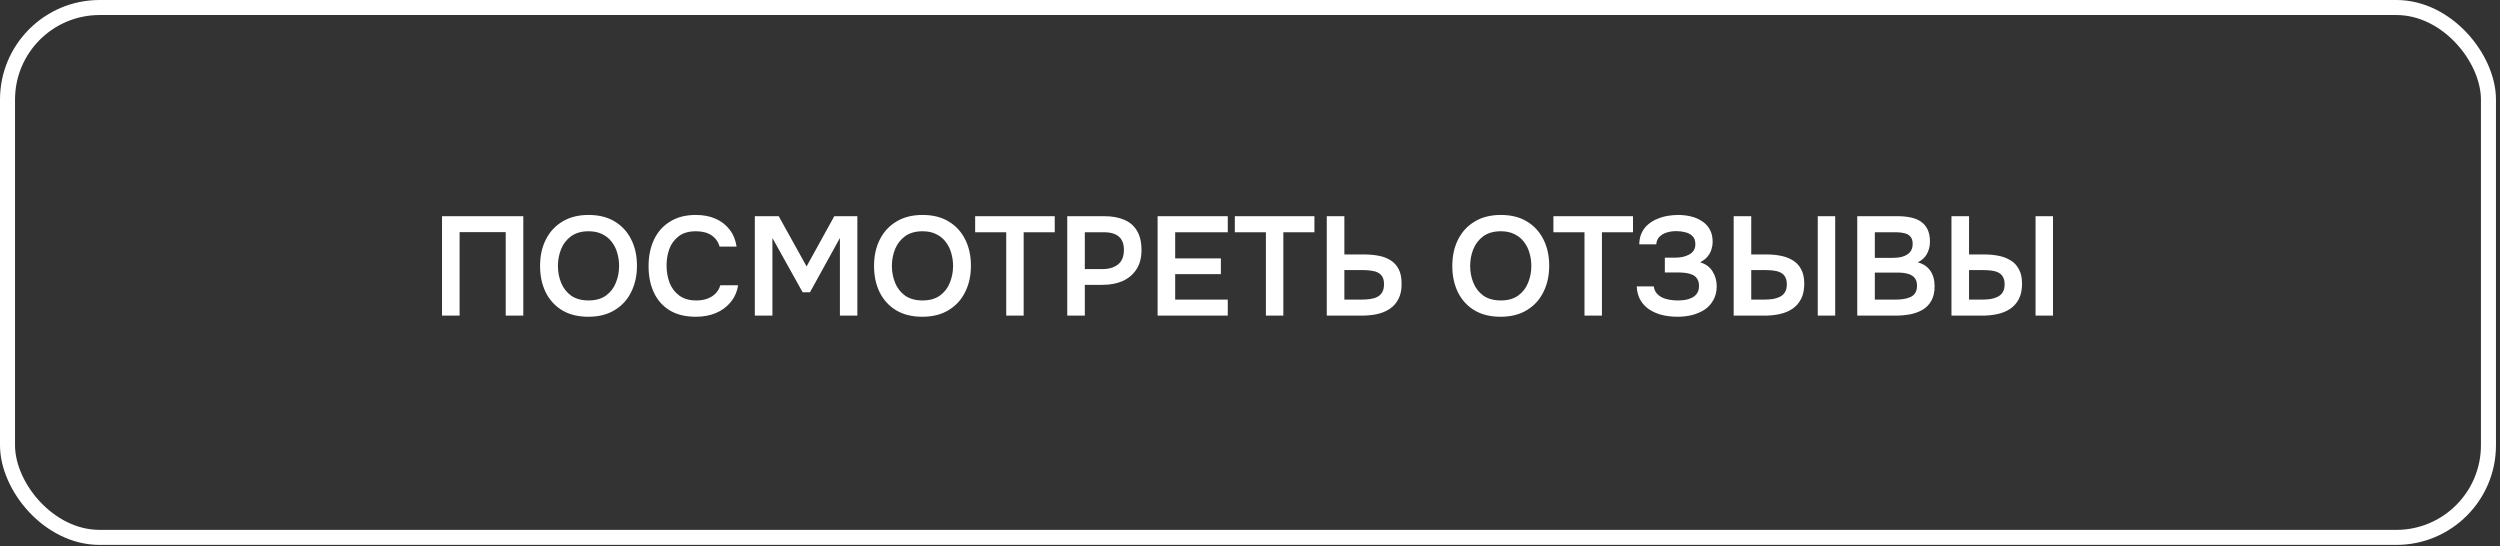 <?xml version="1.0" encoding="UTF-8"?> <svg xmlns="http://www.w3.org/2000/svg" width="499" height="109" viewBox="0 0 499 109" fill="none"><rect x="0" y="0" width="499" height="109" fill="#333333" stroke="none"/><rect x="1.5" y="1.5" width="495.195" height="105.761" rx="18.381" stroke="white" stroke-width="3"></rect><path d="M88.227 63V43.156H104.45V63H100.941V46.328H91.735V63H88.227ZM117.426 63.224C115.386 63.224 113.646 62.794 112.205 61.933C110.783 61.073 109.689 59.875 108.921 58.341C108.173 56.806 107.799 55.057 107.799 53.092C107.799 51.09 108.182 49.331 108.95 47.816C109.717 46.281 110.821 45.084 112.261 44.223C113.702 43.343 115.442 42.904 117.482 42.904C119.522 42.904 121.252 43.334 122.674 44.195C124.115 45.056 125.219 46.253 125.986 47.788C126.754 49.303 127.137 51.053 127.137 53.036C127.137 55.001 126.754 56.75 125.986 58.285C125.238 59.819 124.134 61.026 122.674 61.905C121.234 62.785 119.484 63.224 117.426 63.224ZM117.482 59.969C118.904 59.969 120.064 59.641 120.962 58.986C121.86 58.331 122.515 57.48 122.927 56.432C123.357 55.384 123.573 54.271 123.573 53.092C123.573 52.194 123.451 51.333 123.208 50.51C122.983 49.687 122.618 48.948 122.113 48.293C121.627 47.638 121 47.123 120.233 46.749C119.465 46.356 118.549 46.16 117.482 46.16C116.079 46.16 114.919 46.487 114.002 47.142C113.103 47.797 112.439 48.648 112.009 49.696C111.578 50.744 111.363 51.876 111.363 53.092C111.363 54.29 111.578 55.413 112.009 56.46C112.439 57.508 113.103 58.359 114.002 59.014C114.919 59.651 116.079 59.969 117.482 59.969ZM138.883 63.224C136.825 63.224 135.094 62.803 133.69 61.962C132.287 61.101 131.23 59.913 130.519 58.397C129.808 56.881 129.452 55.122 129.452 53.12C129.452 51.118 129.817 49.35 130.547 47.816C131.277 46.281 132.343 45.084 133.747 44.223C135.15 43.343 136.862 42.904 138.883 42.904C140.38 42.904 141.699 43.156 142.84 43.662C143.982 44.167 144.908 44.887 145.619 45.823C146.349 46.74 146.817 47.872 147.022 49.219H143.626C143.364 48.265 142.831 47.516 142.026 46.974C141.222 46.431 140.174 46.16 138.883 46.16C137.48 46.16 136.347 46.487 135.487 47.142C134.626 47.797 133.999 48.639 133.606 49.668C133.232 50.697 133.045 51.801 133.045 52.98C133.045 54.196 133.241 55.338 133.634 56.404C134.046 57.471 134.692 58.331 135.571 58.986C136.45 59.641 137.582 59.969 138.967 59.969C139.828 59.969 140.576 59.847 141.212 59.604C141.867 59.361 142.41 59.014 142.84 58.565C143.289 58.098 143.598 57.555 143.767 56.938H147.331C147.107 58.266 146.601 59.398 145.816 60.334C145.048 61.269 144.066 61.99 142.868 62.495C141.69 62.981 140.361 63.224 138.883 63.224ZM150.665 63V43.156H155.437L160.994 53.176L166.524 43.156H171.127V63H167.646V47.507L161.668 58.341H160.208L154.174 47.507V63H150.665ZM184.086 63.224C182.046 63.224 180.306 62.794 178.865 61.933C177.443 61.073 176.349 59.875 175.581 58.341C174.833 56.806 174.459 55.057 174.459 53.092C174.459 51.09 174.842 49.331 175.609 47.816C176.377 46.281 177.481 45.084 178.921 44.223C180.362 43.343 182.102 42.904 184.142 42.904C186.182 42.904 187.912 43.334 189.334 44.195C190.775 45.056 191.879 46.253 192.646 47.788C193.414 49.303 193.797 51.053 193.797 53.036C193.797 55.001 193.414 56.75 192.646 58.285C191.898 59.819 190.794 61.026 189.334 61.905C187.894 62.785 186.144 63.224 184.086 63.224ZM184.142 59.969C185.564 59.969 186.724 59.641 187.622 58.986C188.52 58.331 189.175 57.48 189.587 56.432C190.017 55.384 190.233 54.271 190.233 53.092C190.233 52.194 190.111 51.333 189.868 50.51C189.643 49.687 189.278 48.948 188.773 48.293C188.287 47.638 187.66 47.123 186.893 46.749C186.125 46.356 185.209 46.16 184.142 46.16C182.739 46.16 181.578 46.487 180.662 47.142C179.763 47.797 179.099 48.648 178.669 49.696C178.238 50.744 178.023 51.876 178.023 53.092C178.023 54.29 178.238 55.413 178.669 56.46C179.099 57.508 179.763 58.359 180.662 59.014C181.578 59.651 182.739 59.969 184.142 59.969ZM200.843 63V46.356H194.64V43.156H210.526V46.356H204.323V63H200.843ZM213.022 63V43.156H220.488C221.985 43.156 223.276 43.39 224.361 43.858C225.465 44.307 226.317 45.028 226.915 46.019C227.533 47.011 227.842 48.311 227.842 49.921C227.842 51.455 227.505 52.737 226.831 53.766C226.158 54.795 225.241 55.572 224.081 56.095C222.921 56.601 221.592 56.853 220.095 56.853H216.531V63H213.022ZM216.531 53.71H220.039C221.33 53.71 222.369 53.401 223.154 52.783C223.94 52.166 224.333 51.193 224.333 49.864C224.333 48.704 224.006 47.834 223.351 47.254C222.696 46.655 221.686 46.356 220.32 46.356H216.531V53.71ZM231.058 63V43.156H245.063V46.356H234.566V51.577H243.688V54.72H234.566V59.8H245.063V63H231.058ZM252.674 63V46.356H246.471V43.156H262.357V46.356H256.154V63H252.674ZM264.825 63V43.156H268.334V50.791H272.291C273.302 50.791 274.256 50.875 275.154 51.043C276.052 51.212 276.848 51.511 277.54 51.941C278.232 52.372 278.775 52.961 279.168 53.71C279.561 54.458 279.757 55.422 279.757 56.601C279.776 57.836 279.561 58.874 279.112 59.716C278.681 60.539 278.092 61.194 277.344 61.681C276.595 62.167 275.734 62.514 274.761 62.719C273.807 62.906 272.806 63 271.758 63H264.825ZM268.334 59.8H271.758C272.357 59.8 272.928 59.763 273.47 59.688C274.013 59.613 274.49 59.473 274.902 59.267C275.332 59.042 275.659 58.734 275.884 58.341C276.127 57.929 276.249 57.396 276.249 56.741C276.249 56.105 276.137 55.6 275.912 55.225C275.688 54.851 275.379 54.57 274.986 54.383C274.593 54.196 274.144 54.075 273.639 54.018C273.133 53.944 272.6 53.906 272.039 53.906H268.334V59.8ZM299.507 63.224C297.468 63.224 295.728 62.794 294.287 61.933C292.865 61.073 291.77 59.875 291.003 58.341C290.254 56.806 289.88 55.057 289.88 53.092C289.88 51.09 290.264 49.331 291.031 47.816C291.798 46.281 292.902 45.084 294.343 44.223C295.784 43.343 297.524 42.904 299.563 42.904C301.603 42.904 303.334 43.334 304.756 44.195C306.197 45.056 307.301 46.253 308.068 47.788C308.835 49.303 309.219 51.053 309.219 53.036C309.219 55.001 308.835 56.75 308.068 58.285C307.319 59.819 306.215 61.026 304.756 61.905C303.315 62.785 301.566 63.224 299.507 63.224ZM299.563 59.969C300.986 59.969 302.146 59.641 303.044 58.986C303.942 58.331 304.597 57.48 305.009 56.432C305.439 55.384 305.654 54.271 305.654 53.092C305.654 52.194 305.532 51.333 305.289 50.51C305.065 49.687 304.7 48.948 304.195 48.293C303.708 47.638 303.081 47.123 302.314 46.749C301.547 46.356 300.63 46.16 299.563 46.16C298.16 46.16 297 46.487 296.083 47.142C295.185 47.797 294.521 48.648 294.09 49.696C293.66 50.744 293.445 51.876 293.445 53.092C293.445 54.29 293.66 55.413 294.09 56.46C294.521 57.508 295.185 58.359 296.083 59.014C297 59.651 298.16 59.969 299.563 59.969ZM316.264 63V46.356H310.061V43.156H325.947V46.356H319.745V63H316.264ZM334.828 63.224C333.78 63.224 332.779 63.112 331.825 62.888C330.889 62.663 330.038 62.308 329.271 61.821C328.522 61.335 327.914 60.708 327.446 59.941C326.997 59.173 326.745 58.247 326.689 57.162H330.085C330.16 57.686 330.337 58.126 330.618 58.481C330.917 58.837 331.282 59.127 331.713 59.351C332.162 59.576 332.658 59.735 333.2 59.828C333.743 59.922 334.285 59.969 334.828 59.969C335.277 59.969 335.745 59.941 336.231 59.885C336.737 59.81 337.204 59.669 337.635 59.464C338.084 59.258 338.439 58.968 338.701 58.593C338.982 58.2 339.122 57.695 339.122 57.078C339.122 56.516 339.01 56.058 338.786 55.703C338.58 55.347 338.29 55.076 337.915 54.889C337.541 54.701 337.102 54.57 336.596 54.496C336.11 54.421 335.577 54.383 334.996 54.383H332.302V51.436H334.211C334.772 51.436 335.305 51.389 335.81 51.296C336.316 51.184 336.755 51.025 337.13 50.819C337.523 50.613 337.831 50.342 338.056 50.005C338.28 49.649 338.393 49.228 338.393 48.742C338.393 48.012 338.196 47.469 337.803 47.114C337.429 46.74 336.952 46.487 336.372 46.356C335.792 46.206 335.212 46.132 334.632 46.132C333.921 46.132 333.266 46.225 332.667 46.412C332.068 46.599 331.582 46.889 331.207 47.282C330.833 47.675 330.627 48.171 330.59 48.77H327.194C327.212 47.834 327.39 47.039 327.727 46.384C328.064 45.711 328.504 45.158 329.046 44.728C329.589 44.279 330.197 43.924 330.871 43.662C331.544 43.381 332.237 43.184 332.948 43.072C333.659 42.96 334.323 42.904 334.94 42.904C335.801 42.904 336.634 42.997 337.438 43.184C338.262 43.372 339.001 43.68 339.656 44.111C340.329 44.522 340.863 45.074 341.256 45.767C341.648 46.459 341.845 47.292 341.845 48.265C341.845 48.751 341.77 49.238 341.62 49.724C341.489 50.211 341.246 50.678 340.891 51.127C340.554 51.577 340.039 51.988 339.347 52.362C340.451 52.681 341.274 53.279 341.817 54.159C342.378 55.038 342.659 56.049 342.659 57.19C342.64 58.257 342.406 59.173 341.957 59.941C341.527 60.708 340.947 61.335 340.217 61.821C339.487 62.289 338.655 62.645 337.719 62.888C336.802 63.112 335.839 63.224 334.828 63.224ZM346.041 63V43.156H349.549V50.791H352.664C353.6 50.791 354.508 50.875 355.387 51.043C356.285 51.212 357.09 51.511 357.801 51.941C358.512 52.353 359.073 52.943 359.485 53.71C359.915 54.458 360.13 55.431 360.13 56.629C360.13 57.845 359.915 58.865 359.485 59.688C359.073 60.493 358.493 61.148 357.745 61.653C357.015 62.139 356.173 62.485 355.219 62.691C354.264 62.897 353.263 63 352.215 63H346.041ZM349.549 59.8H352.131C352.73 59.8 353.301 59.763 353.843 59.688C354.386 59.594 354.863 59.445 355.275 59.239C355.705 59.014 356.042 58.706 356.285 58.313C356.528 57.901 356.65 57.377 356.65 56.741C356.65 56.105 356.528 55.6 356.285 55.225C356.061 54.832 355.733 54.542 355.303 54.355C354.891 54.168 354.423 54.047 353.899 53.99C353.375 53.934 352.833 53.906 352.272 53.906H349.549V59.8ZM362.825 63V43.156H366.305V63H362.825ZM370.708 63V43.156H378.848C379.765 43.156 380.607 43.241 381.374 43.409C382.16 43.559 382.834 43.83 383.395 44.223C383.975 44.616 384.424 45.14 384.742 45.795C385.06 46.45 385.219 47.264 385.219 48.237C385.219 49.135 385.013 49.958 384.602 50.706C384.19 51.436 383.582 51.988 382.777 52.362C383.863 52.643 384.695 53.195 385.275 54.018C385.855 54.823 386.146 55.871 386.146 57.162C386.146 58.303 385.93 59.258 385.5 60.025C385.088 60.773 384.508 61.372 383.76 61.821C383.03 62.252 382.188 62.56 381.234 62.747C380.279 62.916 379.269 63 378.202 63H370.708ZM374.217 59.8H378.399C378.923 59.8 379.437 59.763 379.943 59.688C380.448 59.613 380.906 59.482 381.318 59.295C381.73 59.108 382.048 58.837 382.272 58.481C382.515 58.107 382.637 57.63 382.637 57.05C382.637 56.526 382.544 56.095 382.356 55.759C382.169 55.422 381.907 55.16 381.571 54.973C381.252 54.767 380.869 54.627 380.42 54.552C379.971 54.458 379.503 54.411 379.016 54.411H374.217V59.8ZM374.217 51.464H377.922C378.502 51.464 379.026 51.408 379.494 51.296C379.961 51.184 380.364 51.015 380.7 50.791C381.037 50.566 381.299 50.285 381.486 49.949C381.673 49.593 381.767 49.172 381.767 48.686C381.767 48.031 381.617 47.544 381.318 47.226C381.037 46.889 380.644 46.665 380.139 46.553C379.634 46.422 379.073 46.356 378.455 46.356H374.217V51.464ZM389.512 63V43.156H393.02V50.791H396.136C397.072 50.791 397.979 50.875 398.858 51.043C399.757 51.212 400.561 51.511 401.272 51.941C401.983 52.353 402.545 52.943 402.956 53.71C403.387 54.458 403.602 55.431 403.602 56.629C403.602 57.845 403.387 58.865 402.956 59.688C402.545 60.493 401.965 61.148 401.216 61.653C400.486 62.139 399.644 62.485 398.69 62.691C397.736 62.897 396.735 63 395.687 63H389.512ZM393.02 59.8H395.603C396.201 59.8 396.772 59.763 397.315 59.688C397.857 59.594 398.335 59.445 398.746 59.239C399.177 59.014 399.513 58.706 399.757 58.313C400 57.901 400.122 57.377 400.122 56.741C400.122 56.105 400 55.6 399.757 55.225C399.532 54.832 399.205 54.542 398.774 54.355C398.363 54.168 397.895 54.047 397.371 53.99C396.847 53.934 396.304 53.906 395.743 53.906H393.02V59.8ZM406.296 63V43.156H409.777V63H406.296Z" fill="white"></path></svg> 